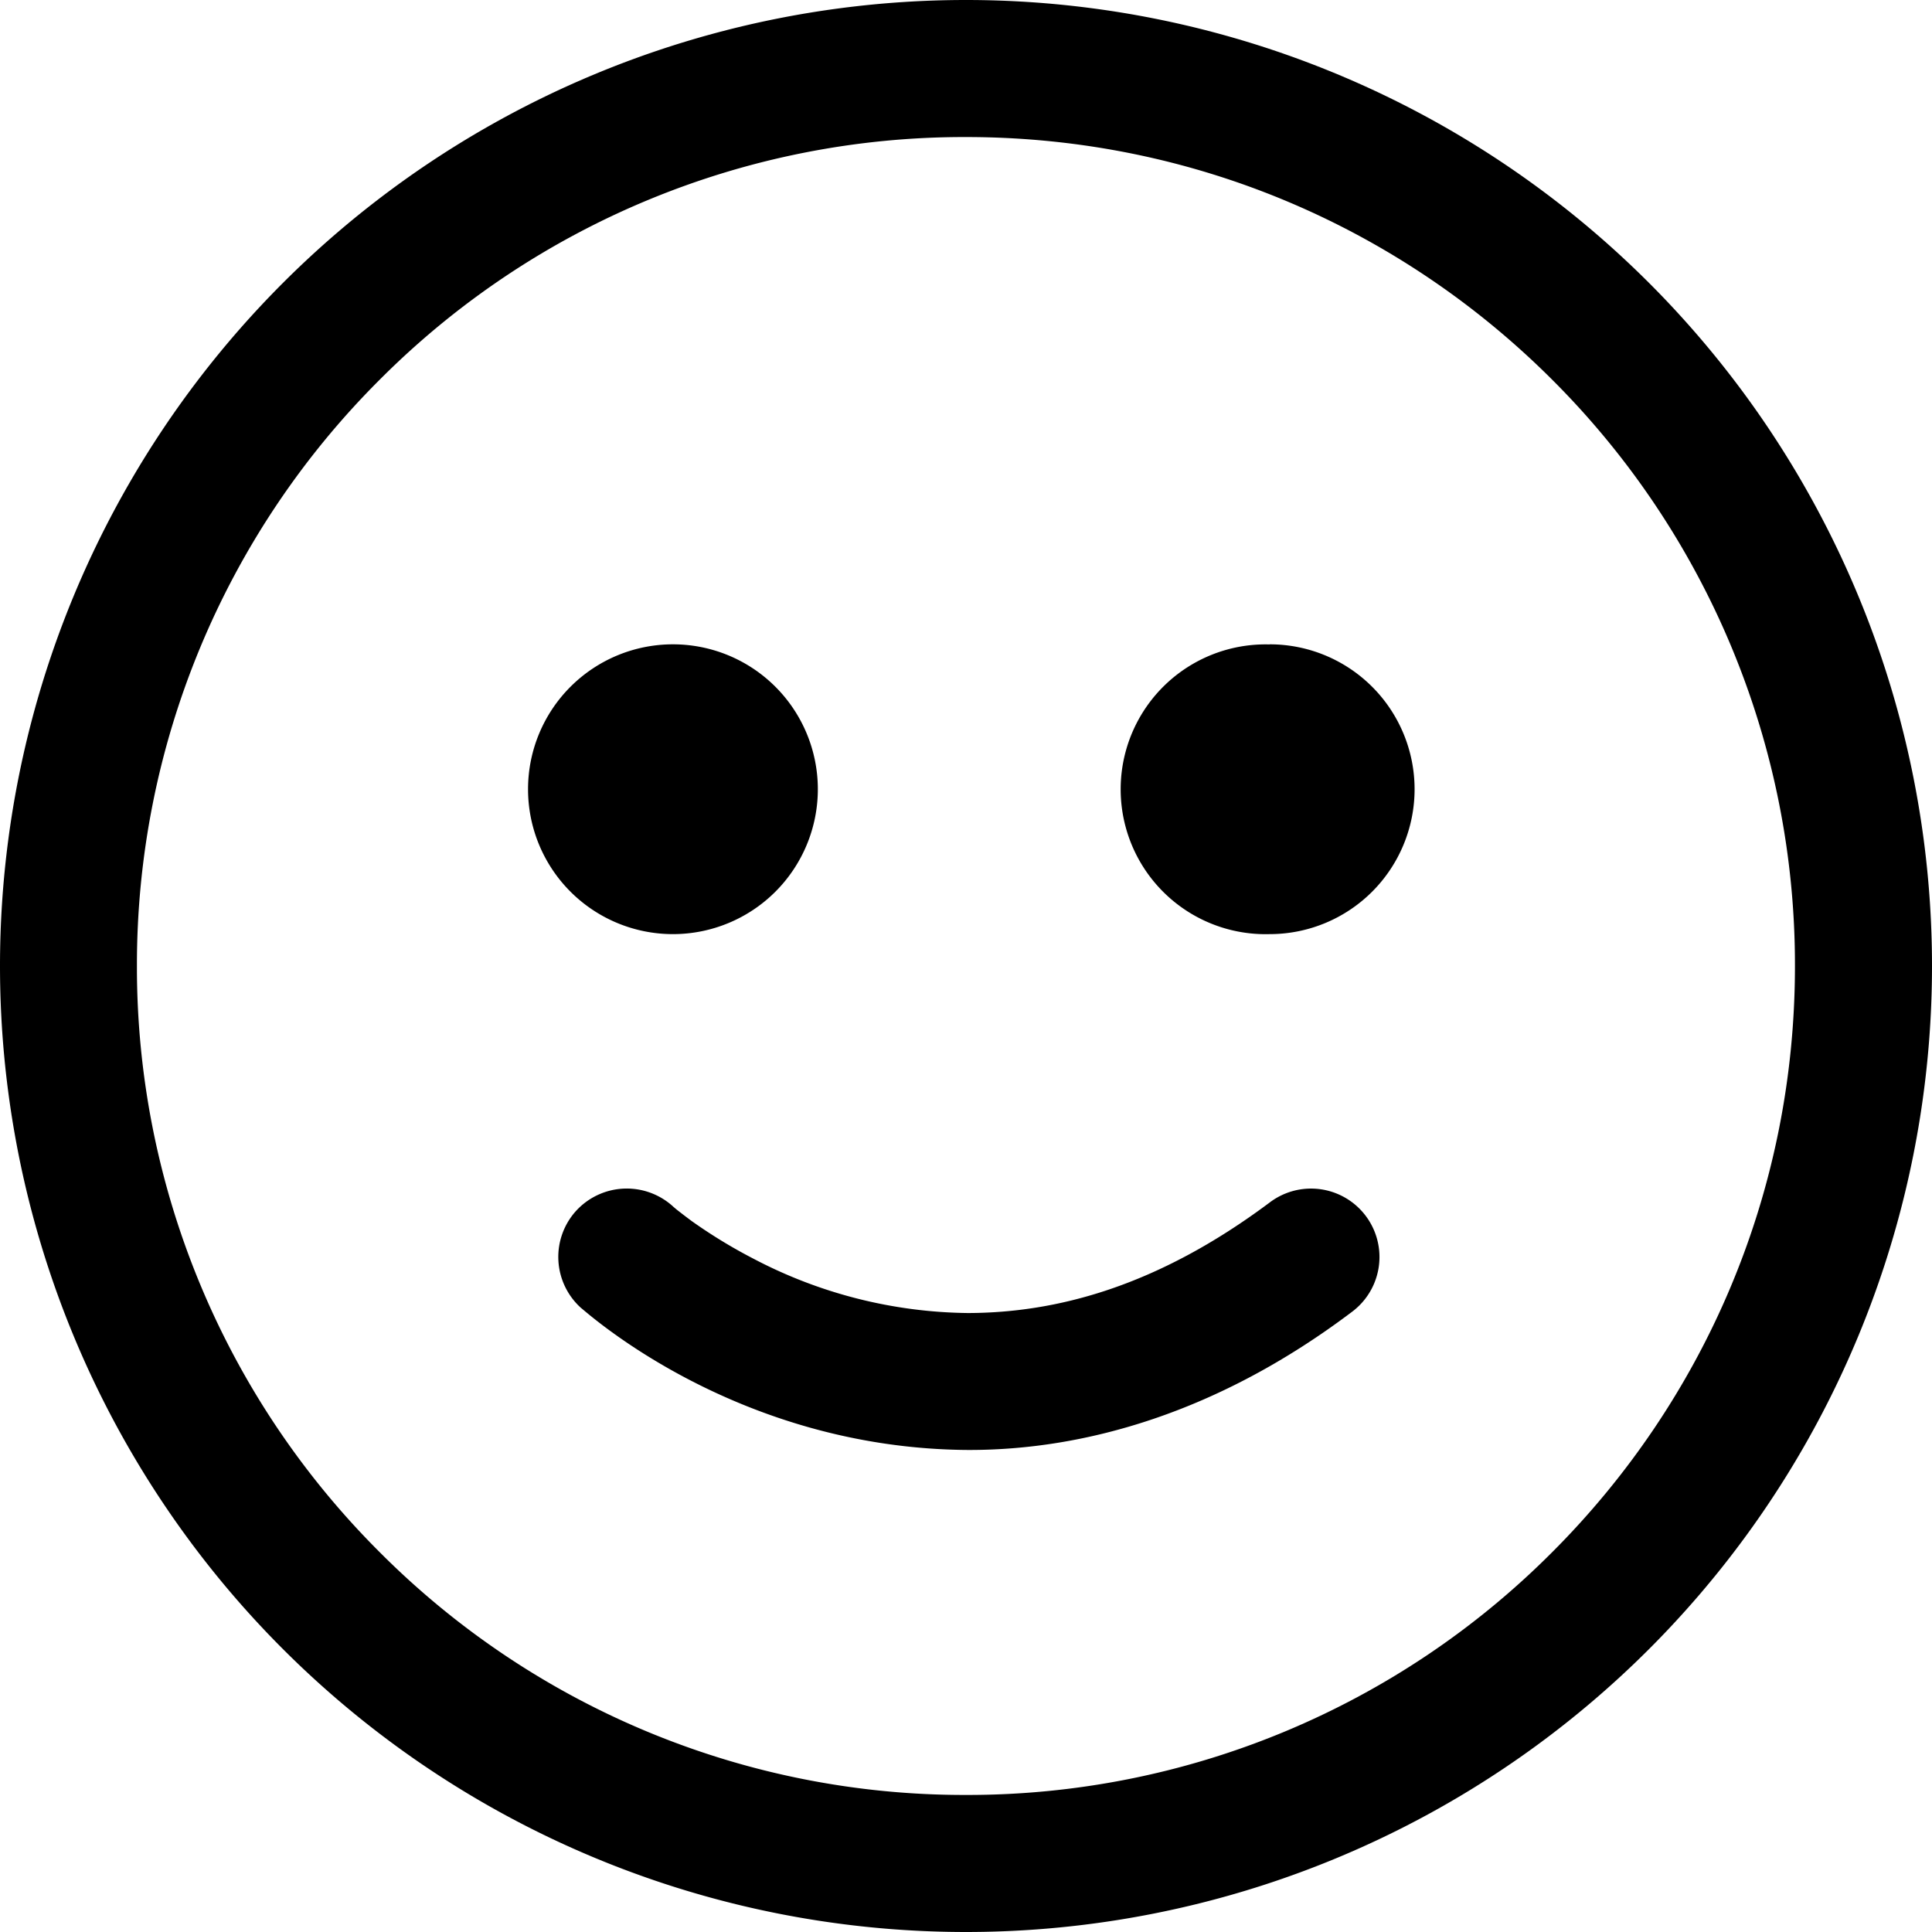 <svg xmlns="http://www.w3.org/2000/svg" viewBox="0 0 16 16">
	<path d="M10.517 9.957c-.941.704-1.776.915-2.5.917a3.905 3.905 0 0 1-1.781-.452 4.257 4.257 0 0 1-.508-.31c-.058-.043-.1-.076-.127-.097l-.028-.024-.003-.003a.569.569 0 0 0-.802.043.568.568 0 0 0 .044.801c.05.037 1.287 1.165 3.206 1.176h.01c.954 0 2.059-.306 3.17-1.145a.566.566 0 1 0-.681-.906m-.001-4.62a1.2 1.2 0 1 0-.001 2.399 1.2 1.2 0 0 0 0-2.4m-3.742 1.2a1.2 1.2 0 1 0-2.4 0 1.2 1.2 0 0 0 2.4 0m6.082 6.318A6.833 6.833 0 0 1 8 14.865a6.833 6.833 0 0 1-4.855-2.01A6.837 6.837 0 0 1 1.134 8a6.84 6.84 0 0 1 2.01-4.855A6.833 6.833 0 0 1 8 1.135c1.898 0 3.61.765 4.855 2.01A6.84 6.84 0 0 1 14.865 8c0 1.897-.766 3.61-2.01 4.854M8 0a8 8 0 0 0-8 8 8 8 0 1 0 16 0 8 8 0 0 0-8-8"/>
</svg>
